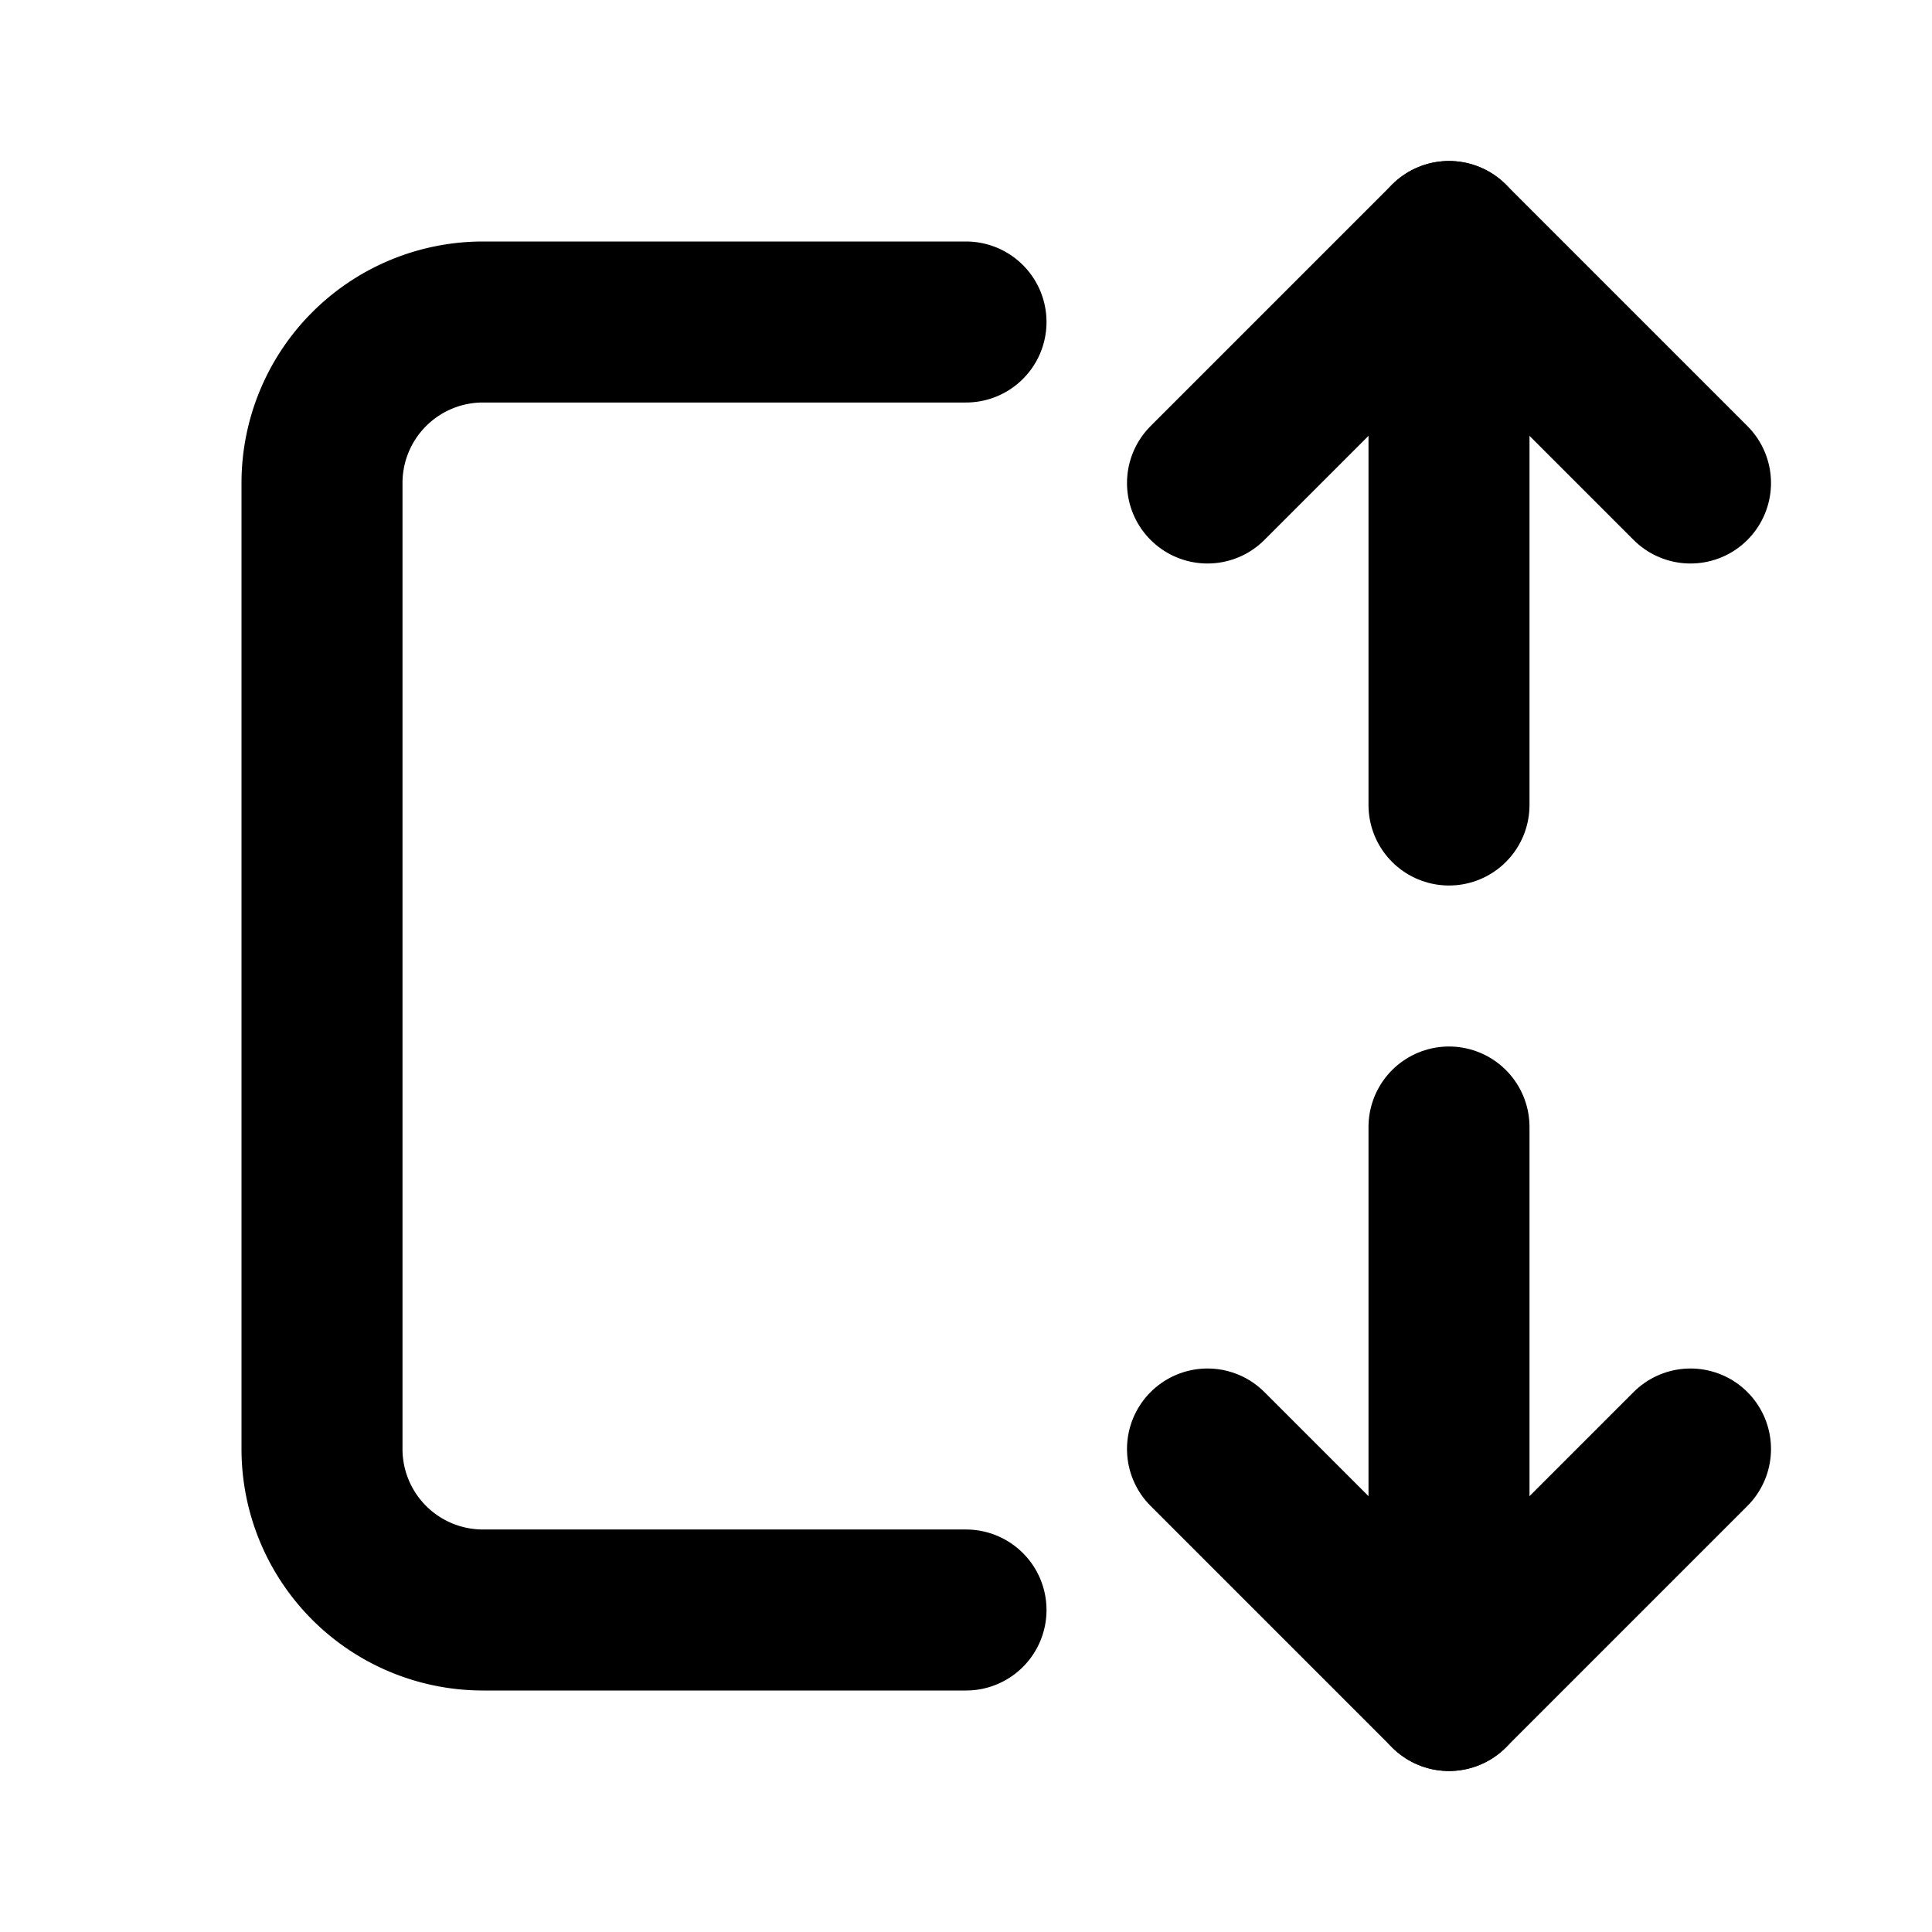 <svg xmlns="http://www.w3.org/2000/svg" class="icon icon-tabler icon-tabler-arrow-autofit-height" width="24" height="24" viewBox="0 0 24 24" stroke-width="2" stroke="currentColor" fill="none" stroke-linecap="round" stroke-linejoin="round">
  <path stroke="none" d="M0 0h24v24H0z" fill="none"/>
  <path d="M12 20h-6a2 2 0 0 1 -2 -2v-12a2 2 0 0 1 2 -2h6" />
  <path d="M18 14v7" />
  <path d="M18 3v7" />
  <path d="M15 18l3 3l3 -3" />
  <path d="M15 6l3 -3l3 3" />
</svg>


